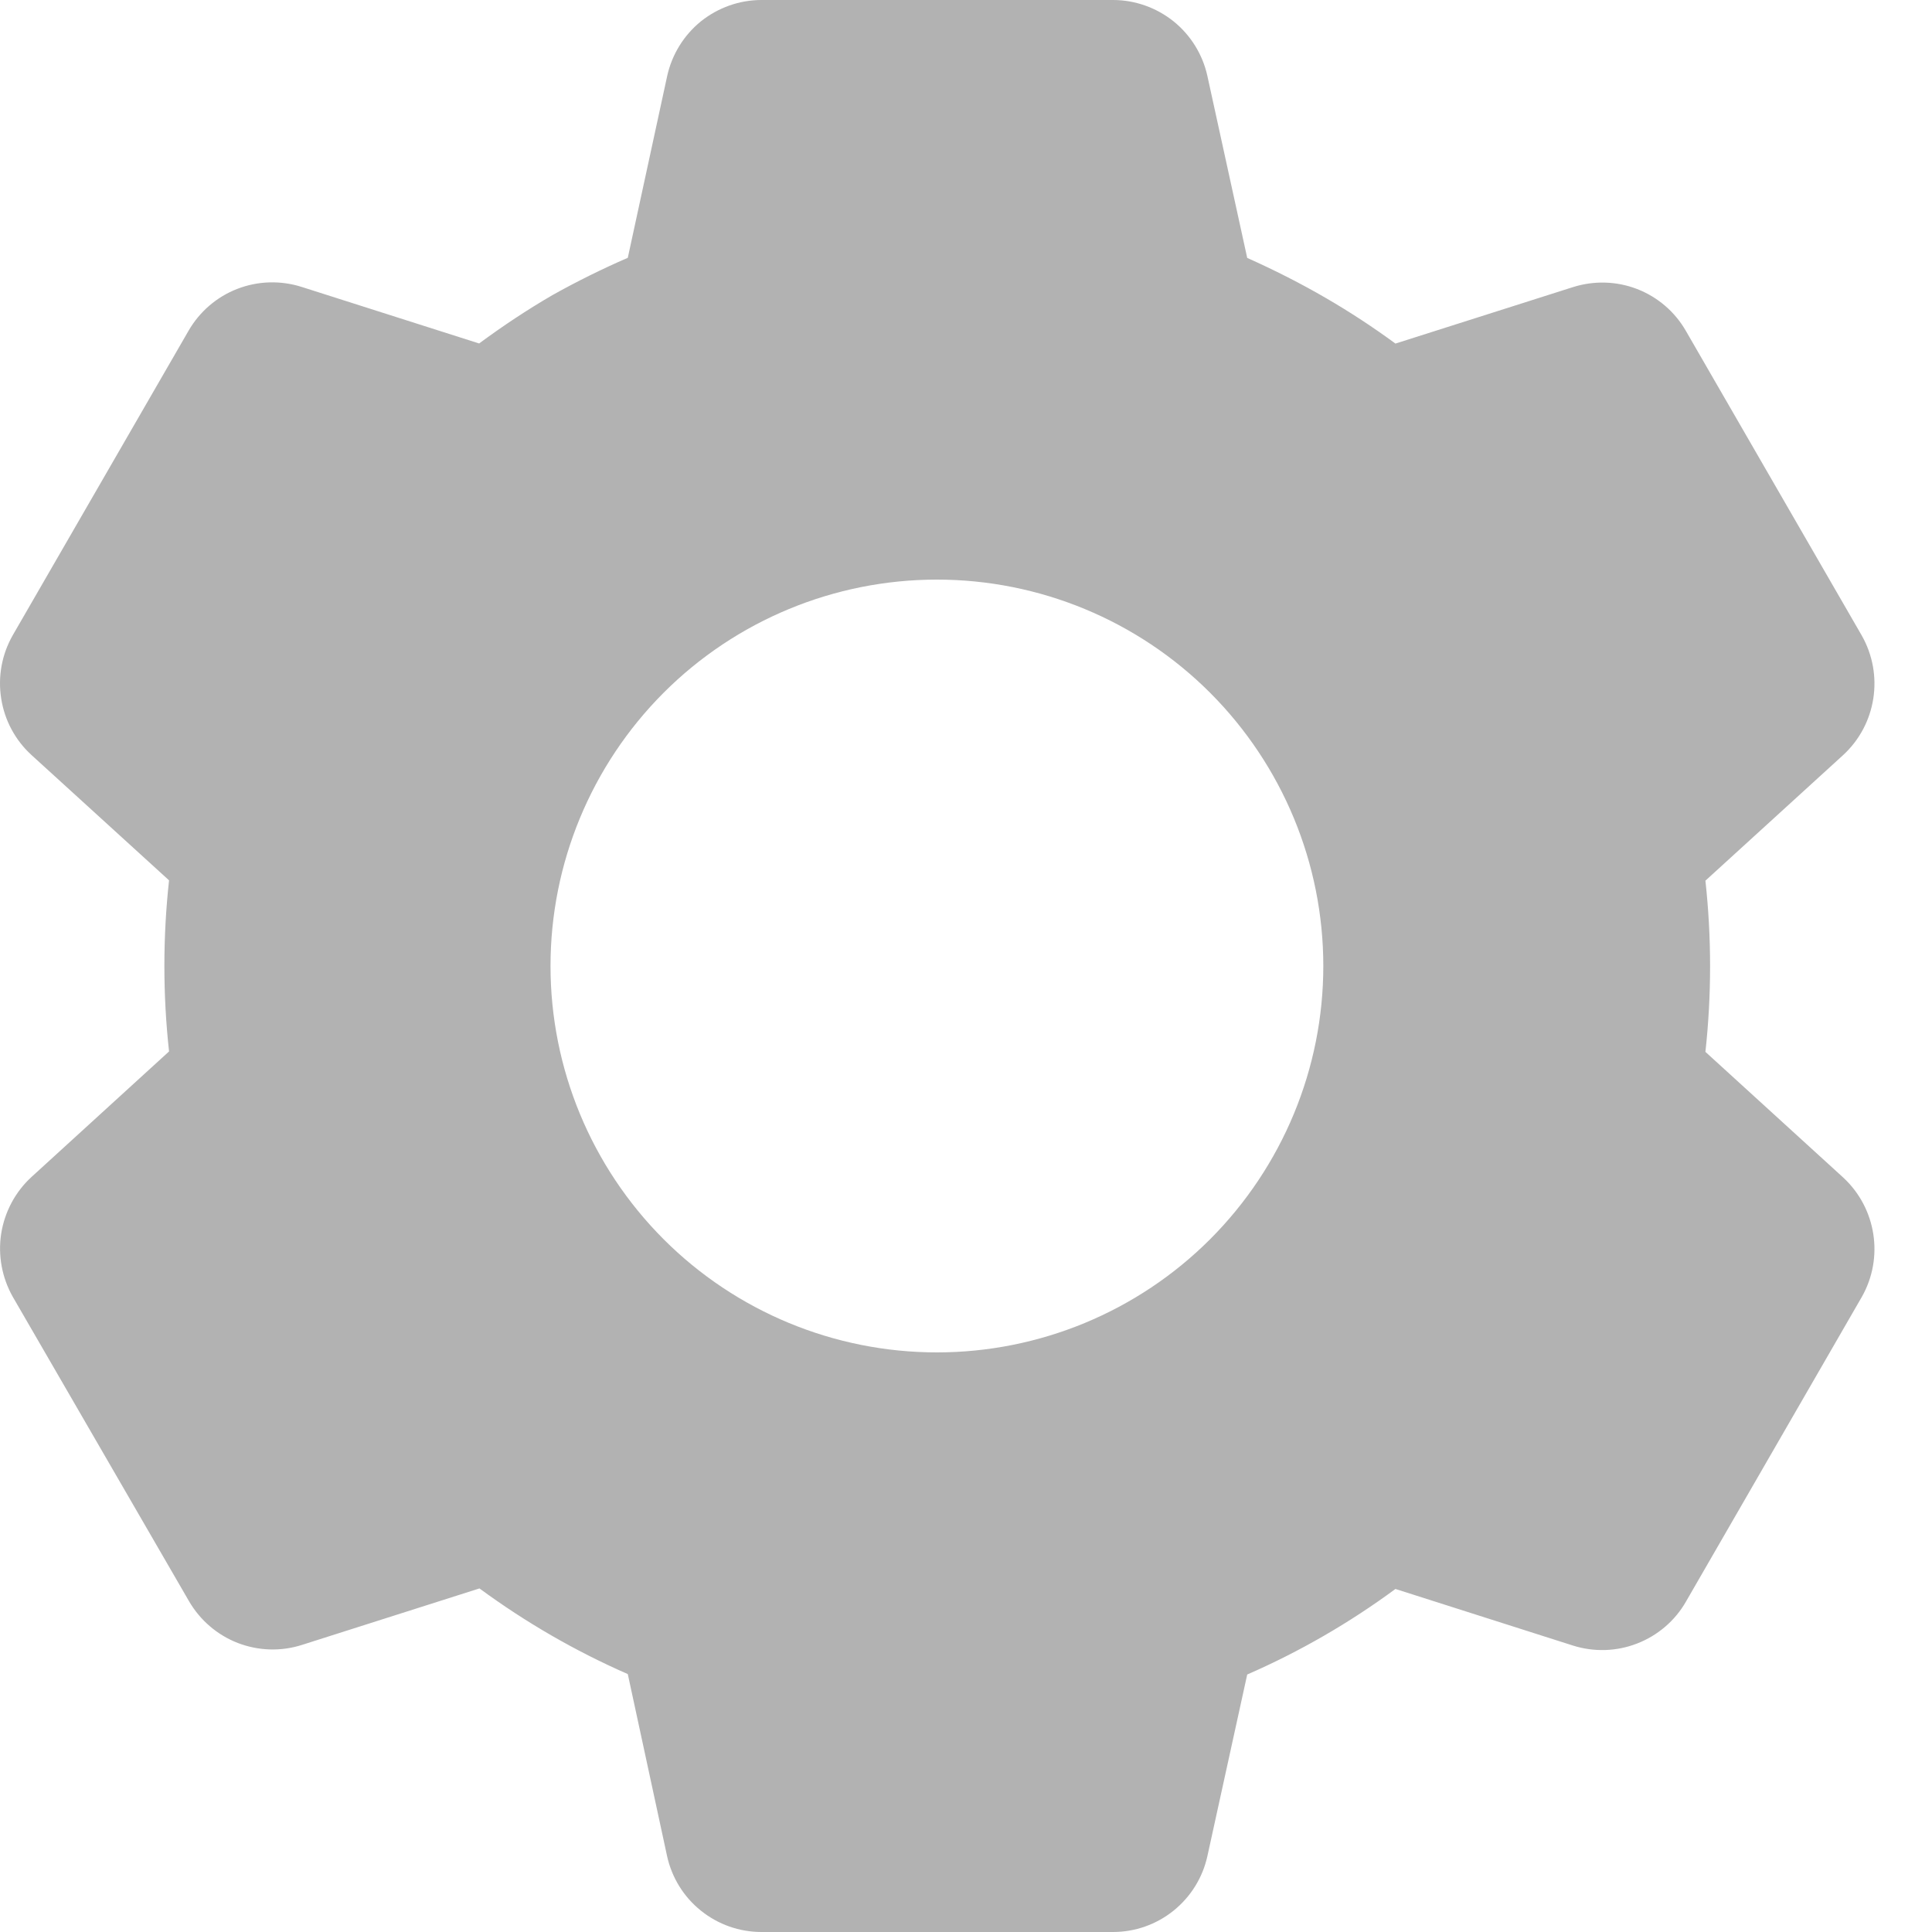 <svg width="18" height="18" viewBox="0 0 18 18" fill="none" xmlns="http://www.w3.org/2000/svg">
<path d="M10.37 18H7.094C6.889 18 6.69 17.93 6.53 17.801C6.37 17.673 6.259 17.493 6.215 17.293L5.849 15.597C5.36 15.383 4.897 15.115 4.467 14.799L2.814 15.325C2.618 15.388 2.407 15.381 2.215 15.307C2.024 15.233 1.864 15.095 1.761 14.918L0.119 12.082C0.018 11.903 -0.02 11.696 0.011 11.494C0.043 11.291 0.142 11.105 0.293 10.966L1.575 9.796C1.517 9.267 1.517 8.732 1.575 8.202L0.293 7.034C0.142 6.896 0.042 6.71 0.011 6.507C-0.021 6.304 0.017 6.097 0.119 5.918L1.757 3.081C1.86 2.903 2.02 2.765 2.212 2.691C2.403 2.617 2.615 2.611 2.81 2.673L4.464 3.2C4.683 3.038 4.912 2.886 5.148 2.749C5.375 2.622 5.609 2.506 5.849 2.402L6.216 0.708C6.26 0.508 6.371 0.328 6.53 0.199C6.69 0.071 6.889 0 7.094 0H10.37C10.575 0 10.774 0.071 10.934 0.199C11.094 0.328 11.205 0.508 11.249 0.708L11.62 2.403C11.871 2.515 12.118 2.64 12.357 2.779C12.579 2.908 12.794 3.049 13.001 3.201L14.655 2.675C14.851 2.613 15.062 2.619 15.253 2.693C15.444 2.767 15.605 2.905 15.707 3.083L17.345 5.92C17.554 6.287 17.482 6.75 17.172 7.035L15.889 8.205C15.947 8.735 15.947 9.27 15.889 9.8L17.172 10.97C17.482 11.256 17.554 11.719 17.345 12.085L15.707 14.923C15.605 15.101 15.444 15.238 15.253 15.312C15.061 15.387 14.85 15.393 14.654 15.331L13.001 14.804C12.572 15.12 12.109 15.388 11.62 15.601L11.249 17.293C11.205 17.493 11.094 17.672 10.934 17.801C10.774 17.93 10.575 18 10.37 18ZM8.729 5.4C7.774 5.4 6.858 5.779 6.183 6.454C5.508 7.13 5.129 8.045 5.129 9C5.129 9.955 5.508 10.87 6.183 11.546C6.858 12.221 7.774 12.6 8.729 12.6C9.683 12.6 10.599 12.221 11.274 11.546C11.949 10.87 12.329 9.955 12.329 9C12.329 8.045 11.949 7.13 11.274 6.454C10.599 5.779 9.683 5.4 8.729 5.4Z" fill="#B2B2B2"/>
</svg>
